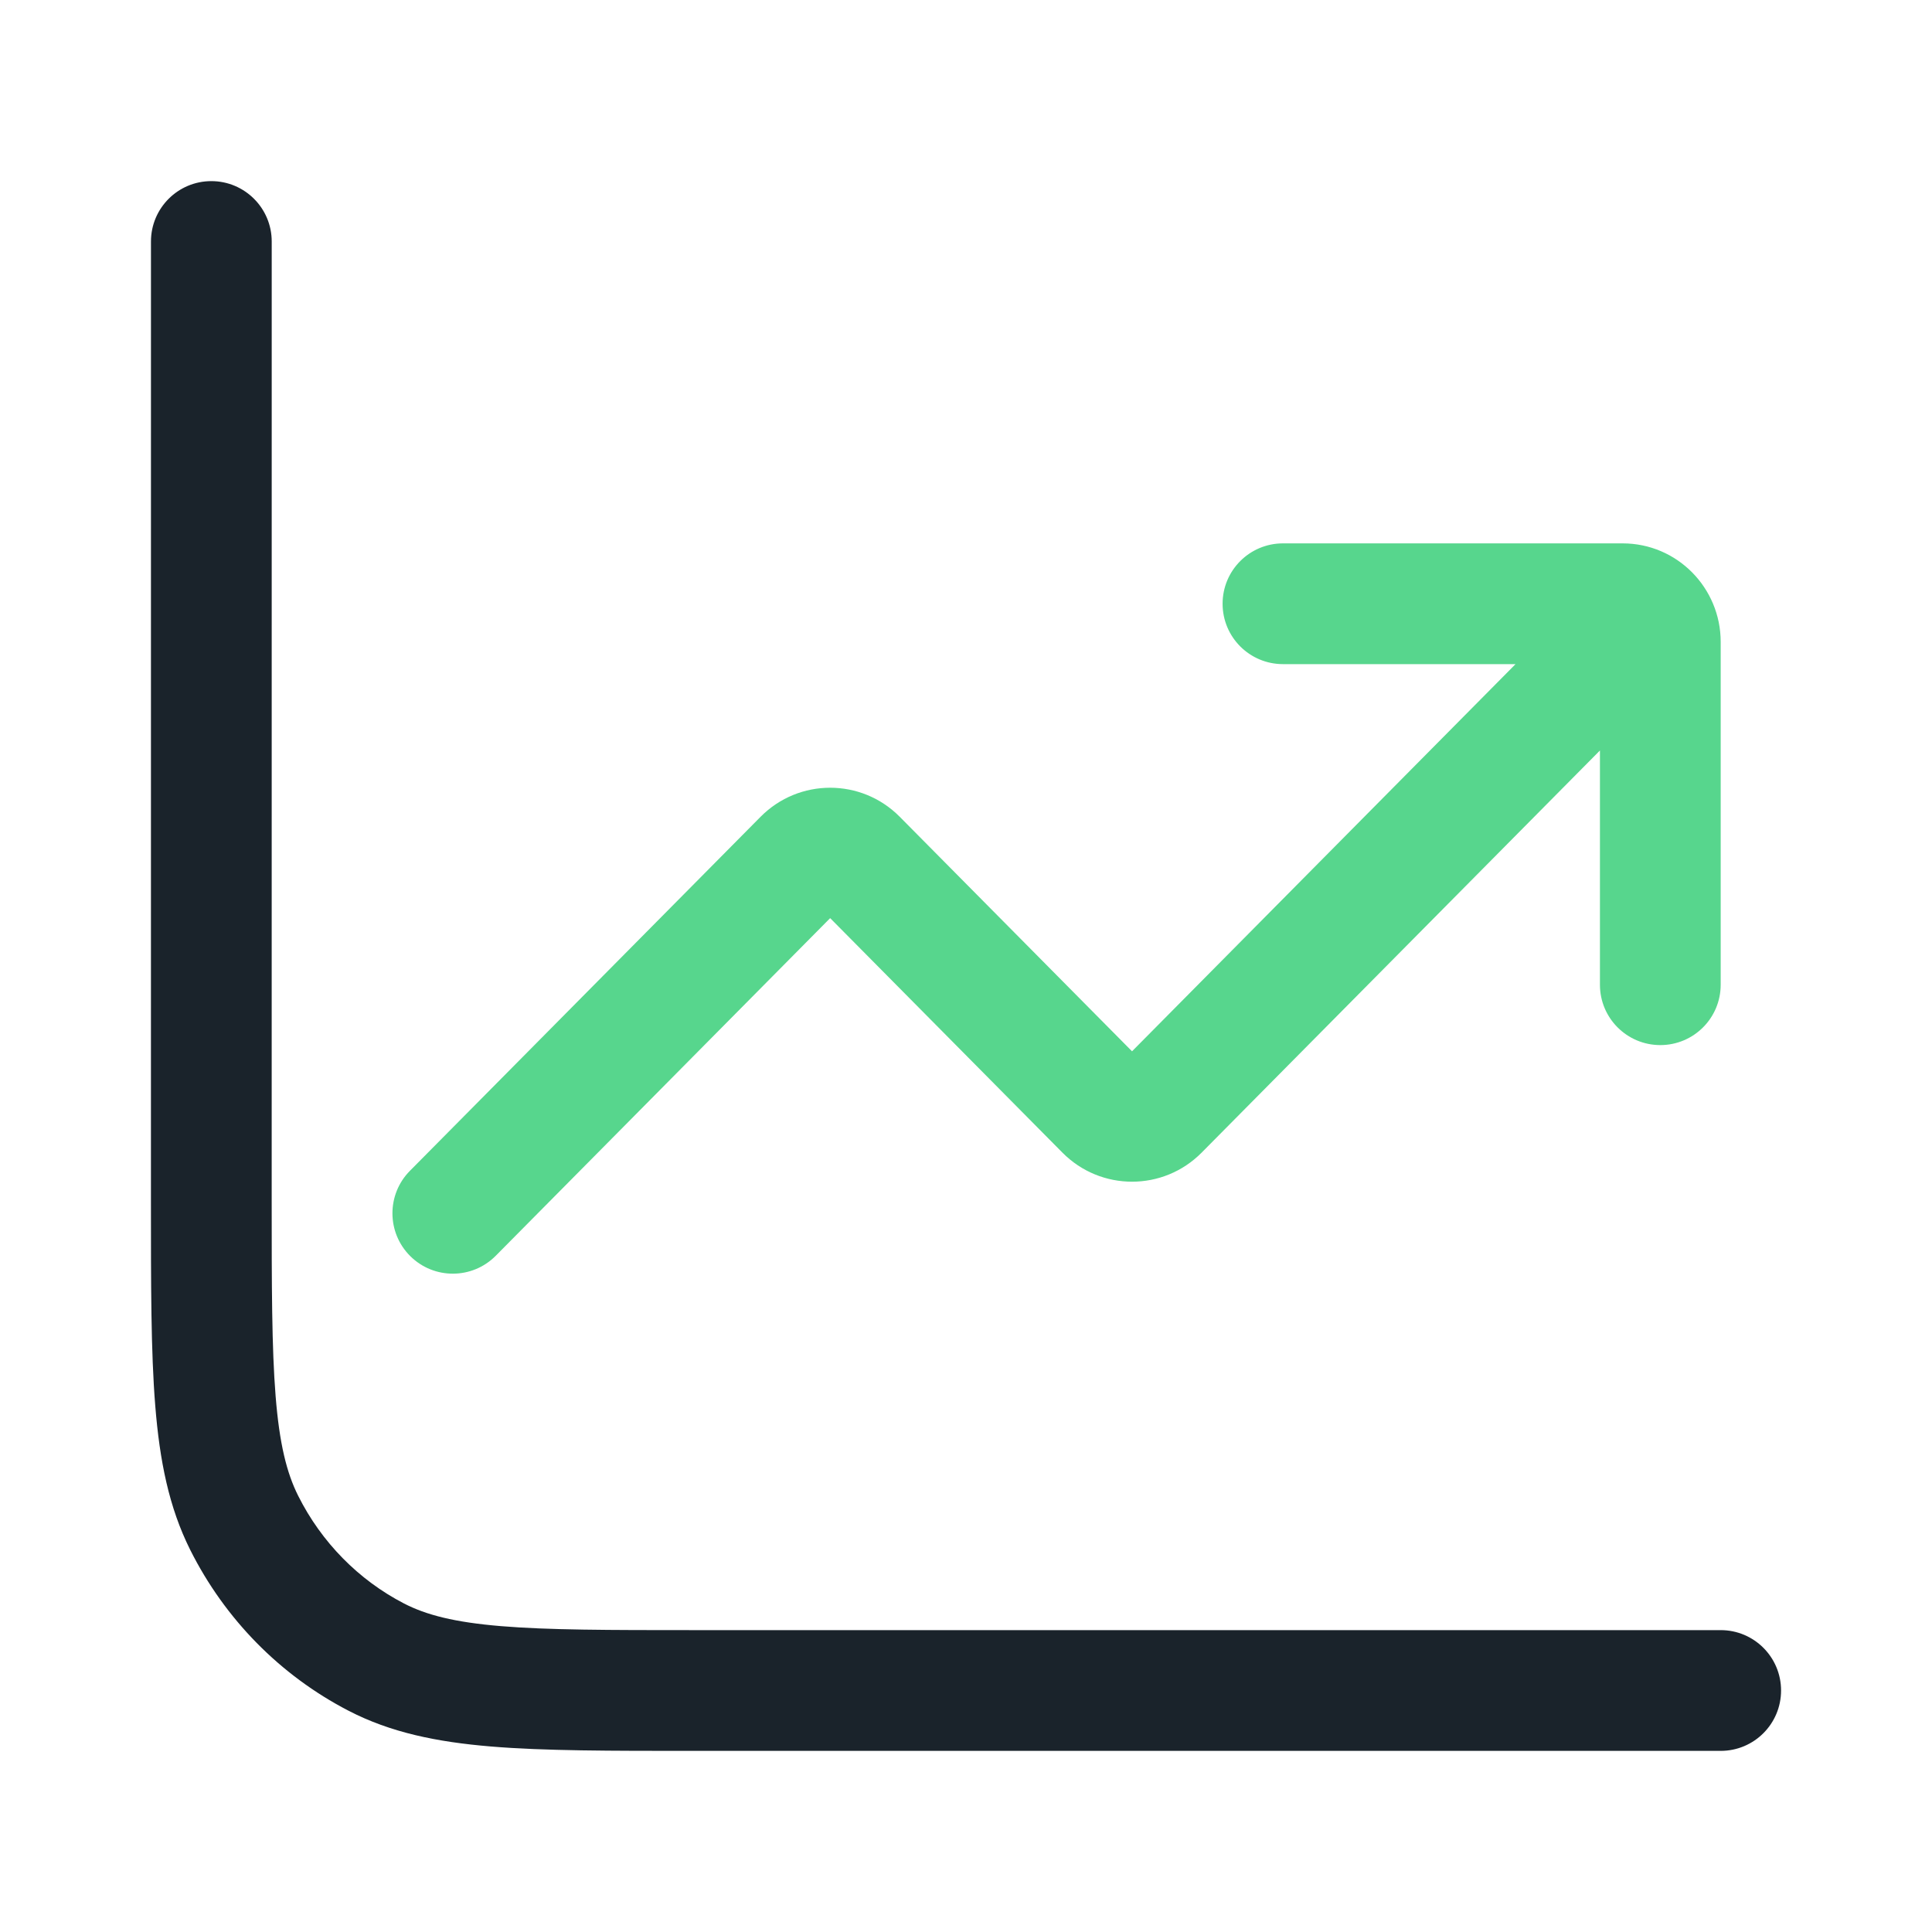 <svg xmlns="http://www.w3.org/2000/svg" width="64" height="64" viewBox="0 0 64 64" fill="none"><path d="M28.384 28.464L29.805 27.057V27.057L28.384 28.464ZM36.616 36.776L35.195 38.183L36.616 36.776ZM38.384 36.776L39.805 38.183L39.805 38.183L38.384 36.776ZM53.921 23.931C54.698 23.147 54.692 21.88 53.907 21.103C53.122 20.326 51.856 20.332 51.079 21.117L53.921 23.931ZM13.579 38.785C12.802 39.569 12.808 40.836 13.593 41.613C14.377 42.39 15.644 42.384 16.421 41.6L13.579 38.785ZM26.616 28.464L28.037 29.872L28.037 29.872L26.616 28.464ZM42.5 18C41.395 18 40.5 18.895 40.5 20C40.5 21.105 41.395 22 42.5 22V18ZM53 32.62C53 33.725 53.895 34.62 55 34.62C56.104 34.62 57 33.725 57 32.62H53ZM26.963 29.872L35.195 38.183L38.037 35.368L29.805 27.057L26.963 29.872ZM39.805 38.183L53.921 23.931L51.079 21.117L36.963 35.368L39.805 38.183ZM16.421 41.6L28.037 29.872L25.195 27.057L13.579 38.785L16.421 41.6ZM35.195 38.183C36.466 39.466 38.534 39.466 39.805 38.183L36.963 35.368C37.257 35.071 37.742 35.071 38.037 35.368L35.195 38.183ZM29.805 27.057C28.534 25.774 26.466 25.774 25.195 27.057L28.037 29.872C27.743 30.169 27.257 30.169 26.963 29.872L29.805 27.057ZM42.5 22H53.75V18H42.5V22ZM53 21.262V32.62H57V21.262H53ZM53.75 22C53.318 22 53 21.651 53 21.262H57C57 19.479 55.563 18 53.75 18V22Z" fill="#57D68D"></path><path d="M57 58C58.105 58 59 57.105 59 56C59 54.895 58.105 54 57 54V58ZM7 39.729L5 39.729V39.729H7ZM9.001 8C9.001 6.895 8.105 6 7.001 6C5.896 6 5.001 6.895 5.001 8L9.001 8ZM12.46 54.892L13.38 53.116L12.46 54.892ZM8.09 50.447L6.302 51.343H6.302L8.09 50.447ZM57 54H23V58H57V54ZM9 39.729L9.001 8L5.001 8L5 39.729L9 39.729ZM23 54C20.166 54 18.163 53.998 16.598 53.868C15.056 53.74 14.118 53.498 13.38 53.116L11.54 56.667C12.941 57.394 14.473 57.706 16.266 57.855C18.036 58.002 20.233 58 23 58V54ZM5 39.729C5 42.544 4.998 44.774 5.143 46.568C5.289 48.385 5.594 49.93 6.302 51.343L9.878 49.551C9.496 48.79 9.256 47.823 9.13 46.248C9.002 44.651 9 42.609 9 39.729H5ZM13.38 53.116C11.878 52.337 10.65 51.091 9.878 49.551L6.302 51.343C7.448 53.63 9.279 55.496 11.54 56.667L13.38 53.116Z" fill="#1A232B"></path></svg>